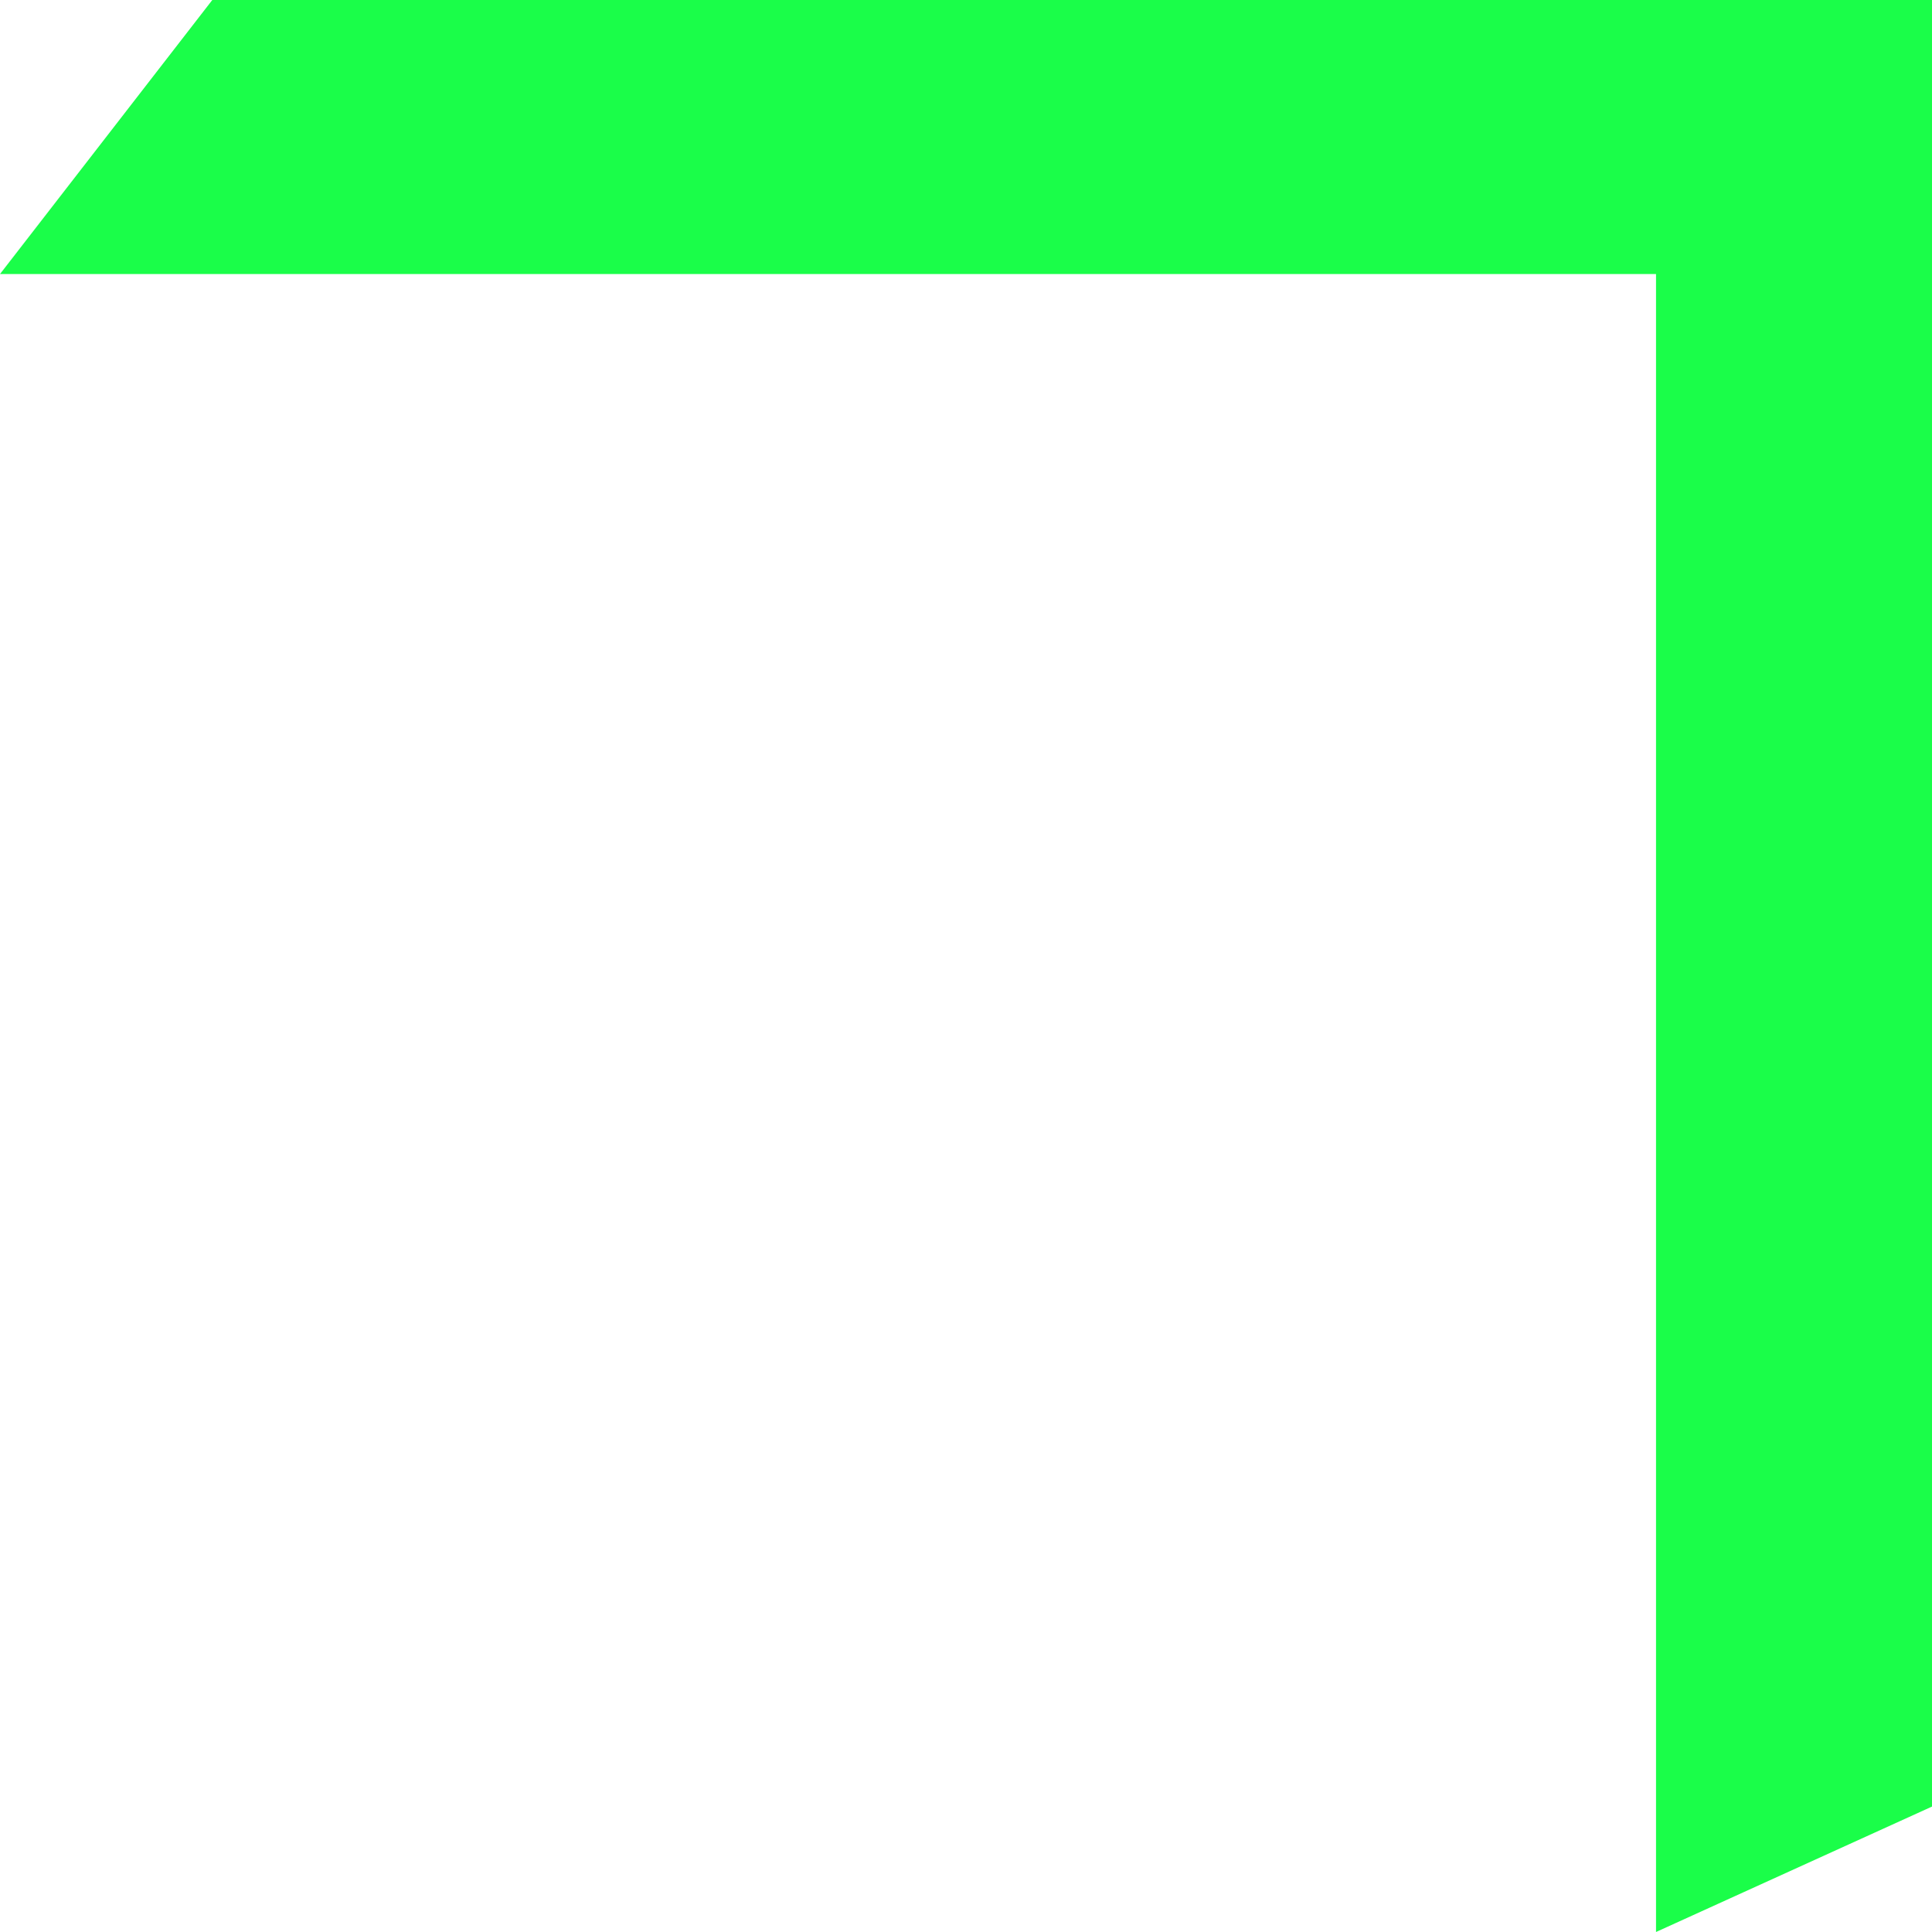 <?xml version="1.0" encoding="UTF-8"?> <svg xmlns="http://www.w3.org/2000/svg" width="26" height="26" viewBox="0 0 26 26" fill="none"> <path d="M2.857 3.40711e-08L-4.3973e-08 3.688L22.286 3.688L22.286 26L26 24.312L26 3.10047e-07L2.857 3.40711e-08Z" fill="#1AFE49"></path> </svg> 